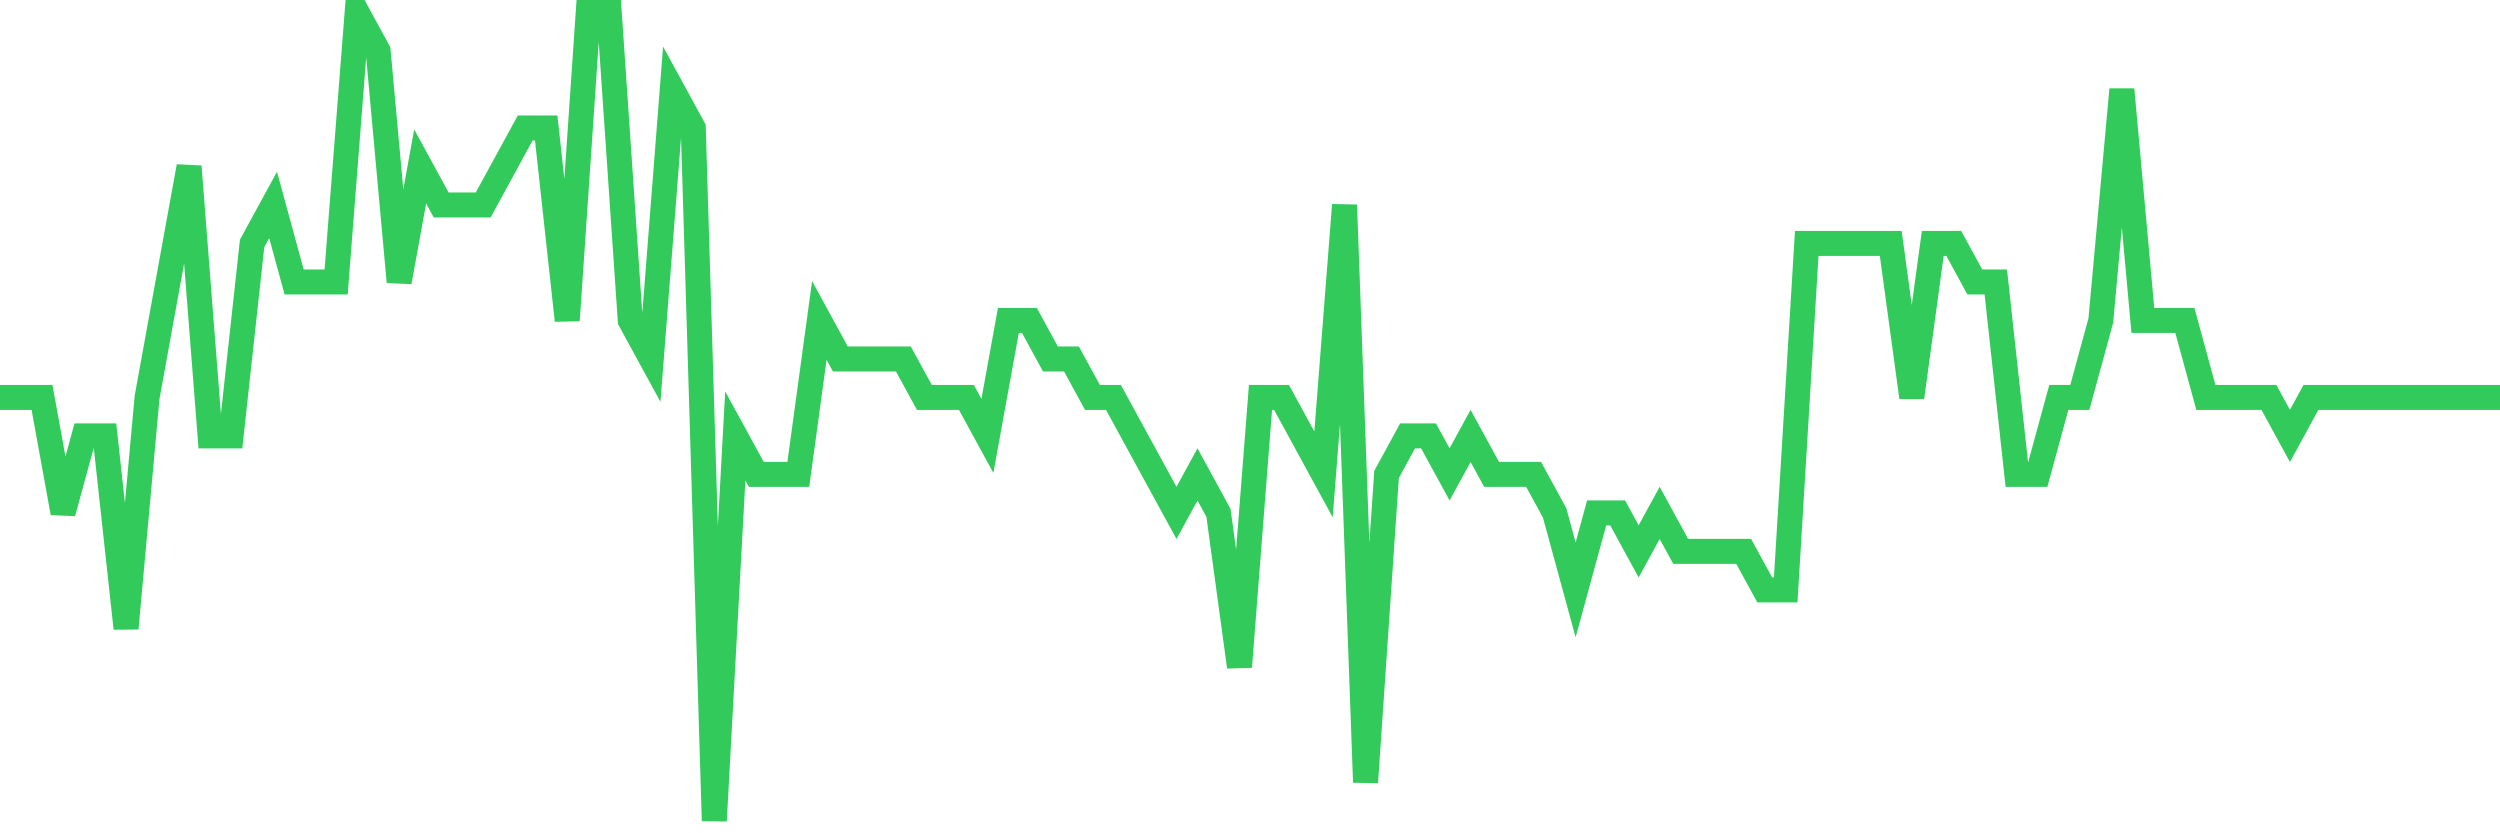 <svg
  xmlns="http://www.w3.org/2000/svg"
  xmlns:xlink="http://www.w3.org/1999/xlink"
  width="120"
  height="40"
  viewBox="0 0 120 40"
  preserveAspectRatio="none"
>
  <polyline
    points="0,19.076 1.008,19.076 2.017,19.076 3.025,24.619 4.034,20.924 5.042,20.924 6.05,30.162 7.059,19.076 8.067,13.533 9.076,7.99 10.084,20.924 11.092,20.924 12.101,11.686 13.109,9.838 14.118,13.533 15.126,13.533 16.134,13.533 17.143,0.6 18.151,2.448 19.16,13.533 20.168,7.99 21.176,9.838 22.185,9.838 23.193,9.838 24.202,7.99 25.21,6.143 26.218,6.143 27.227,15.381 28.235,0.6 29.244,0.6 30.252,15.381 31.261,17.229 32.269,4.295 33.277,6.143 34.286,39.4 35.294,20.924 36.303,22.771 37.311,22.771 38.319,22.771 39.328,15.381 40.336,17.229 41.345,17.229 42.353,17.229 43.361,17.229 44.37,19.076 45.378,19.076 46.387,19.076 47.395,20.924 48.403,15.381 49.412,15.381 50.42,17.229 51.429,17.229 52.437,19.076 53.445,19.076 54.454,20.924 55.462,22.771 56.471,24.619 57.479,22.771 58.487,24.619 59.496,32.01 60.504,19.076 61.513,19.076 62.521,20.924 63.529,22.771 64.538,9.838 65.546,37.552 66.555,22.771 67.563,20.924 68.571,20.924 69.58,22.771 70.588,20.924 71.597,22.771 72.605,22.771 73.613,22.771 74.622,24.619 75.63,28.314 76.639,24.619 77.647,24.619 78.655,26.467 79.664,24.619 80.672,26.467 81.681,26.467 82.689,26.467 83.697,26.467 84.706,28.314 85.714,28.314 86.723,11.686 87.731,11.686 88.739,11.686 89.748,11.686 90.756,11.686 91.765,19.076 92.773,11.686 93.782,11.686 94.79,13.533 95.798,13.533 96.807,22.771 97.815,22.771 98.824,19.076 99.832,19.076 100.84,15.381 101.849,4.295 102.857,15.381 103.866,15.381 104.874,15.381 105.882,19.076 106.891,19.076 107.899,19.076 108.908,19.076 109.916,20.924 110.924,19.076 111.933,19.076 112.941,19.076 113.95,19.076 114.958,19.076 115.966,19.076 116.975,19.076 117.983,19.076 118.992,19.076 120,19.076"
    fill="none"
    stroke="#32ca5b"
    stroke-width="1.2"
  >
  </polyline>
</svg>
